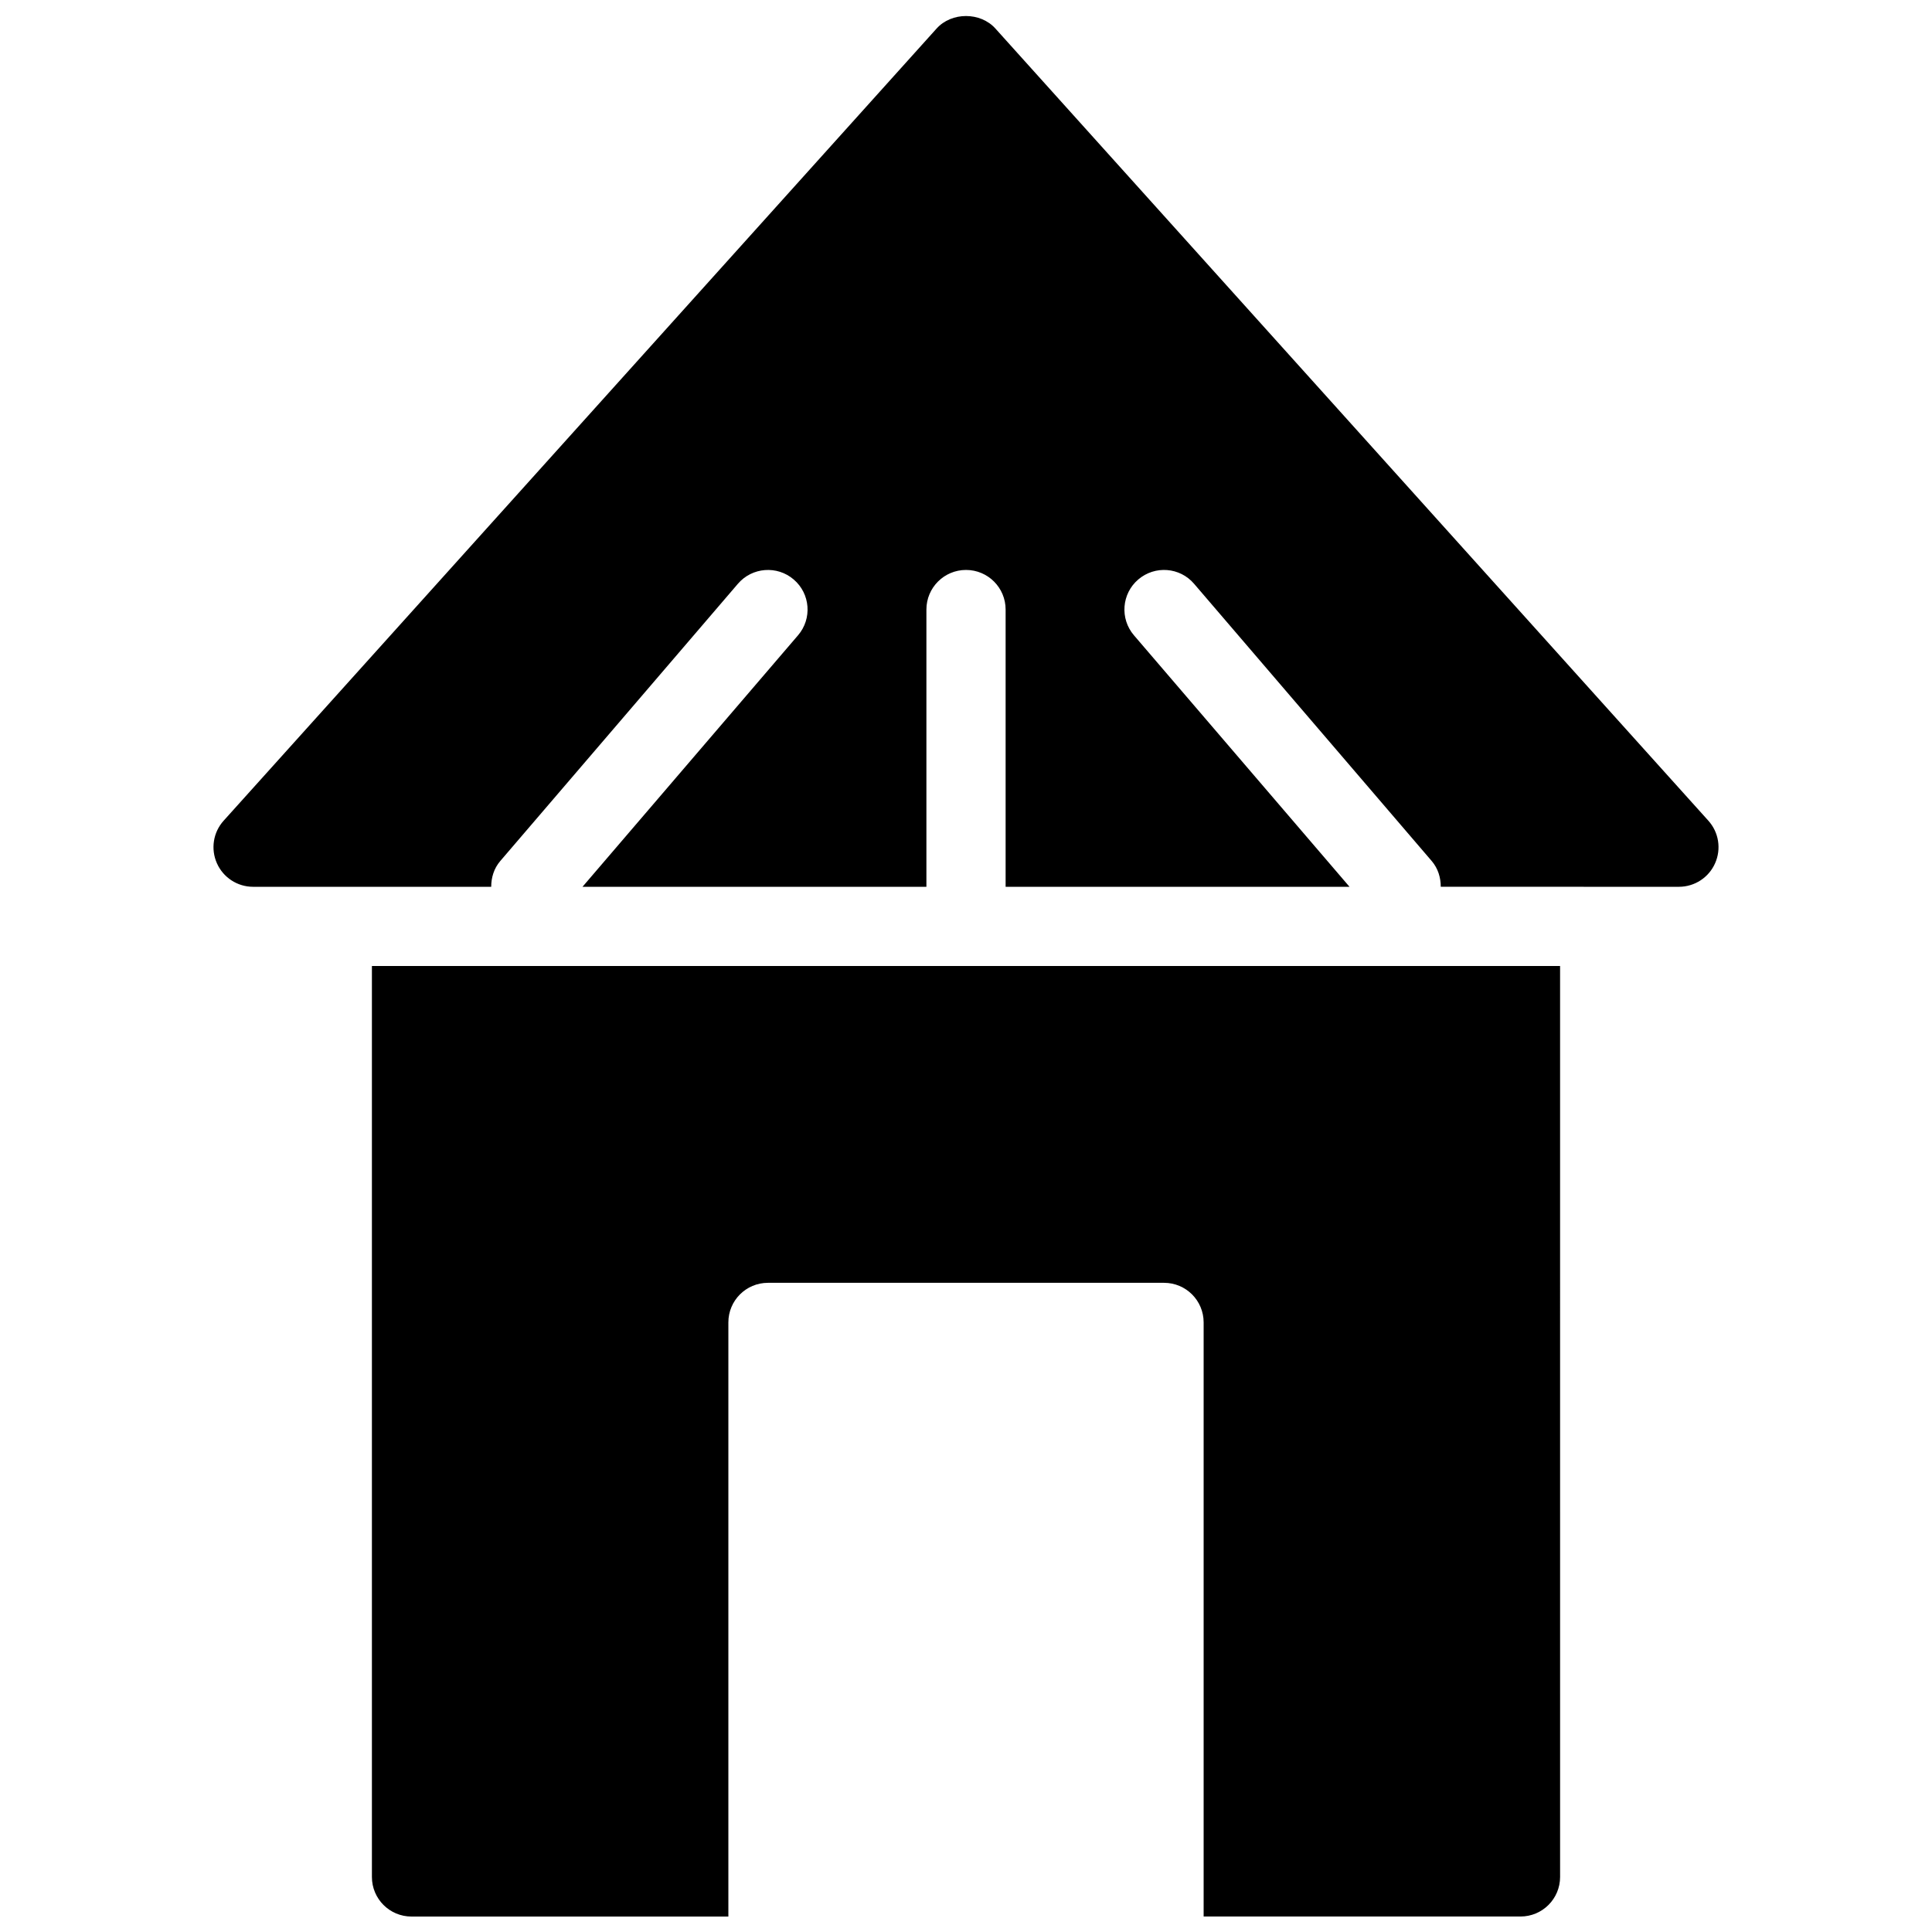 <?xml version="1.0" encoding="UTF-8"?>
<!-- Uploaded to: ICON Repo, www.svgrepo.com, Generator: ICON Repo Mixer Tools -->
<svg width="800px" height="800px" version="1.1" viewBox="144 144 512 512" xmlns="http://www.w3.org/2000/svg">
 <defs>
  <clipPath id="b">
   <path d="m200 148.09h400v231.91h-400z"/>
  </clipPath>
  <clipPath id="a">
   <path d="m242 400h316v251.9h-316z"/>
  </clipPath>
 </defs>
 <g>
  <g clip-path="url(#b)">
   <path d="m596.73 361.49-188.93-209.92c-3.977-4.43-11.617-4.43-15.598 0l-188.93 209.92c-2.781 3.074-3.473 7.504-1.785 11.293 1.684 3.789 5.441 6.227 9.586 6.227h63.102c0-2.414 0.703-4.848 2.402-6.832l62.977-73.473c3.769-4.398 10.41-4.902 14.789-1.133 4.41 3.769 4.922 10.402 1.133 14.801l-57.105 66.637h91.137v-73.473c0-5.793 4.691-10.496 10.496-10.496s10.496 4.703 10.496 10.496v73.473h91.137l-57.121-66.641c-3.777-4.398-3.273-11.031 1.133-14.801 4.41-3.769 11.031-3.266 14.789 1.133l62.977 73.473c1.699 1.984 2.402 4.418 2.402 6.832l63.113 0.004c4.144 0 7.902-2.434 9.582-6.223 1.691-3.793 1-8.211-1.781-11.297z"/>
  </g>
  <g clip-path="url(#a)">
   <path d="m242.56 400v241.41c0 5.805 4.691 10.496 10.496 10.496h83.969v-157.45c0-5.805 4.691-10.496 10.496-10.496h104.96c5.805 0 10.496 4.691 10.496 10.496v157.44h83.969c5.805 0 10.496-4.691 10.496-10.496l-0.004-241.41z"/>
  </g>
 </g>
</svg>